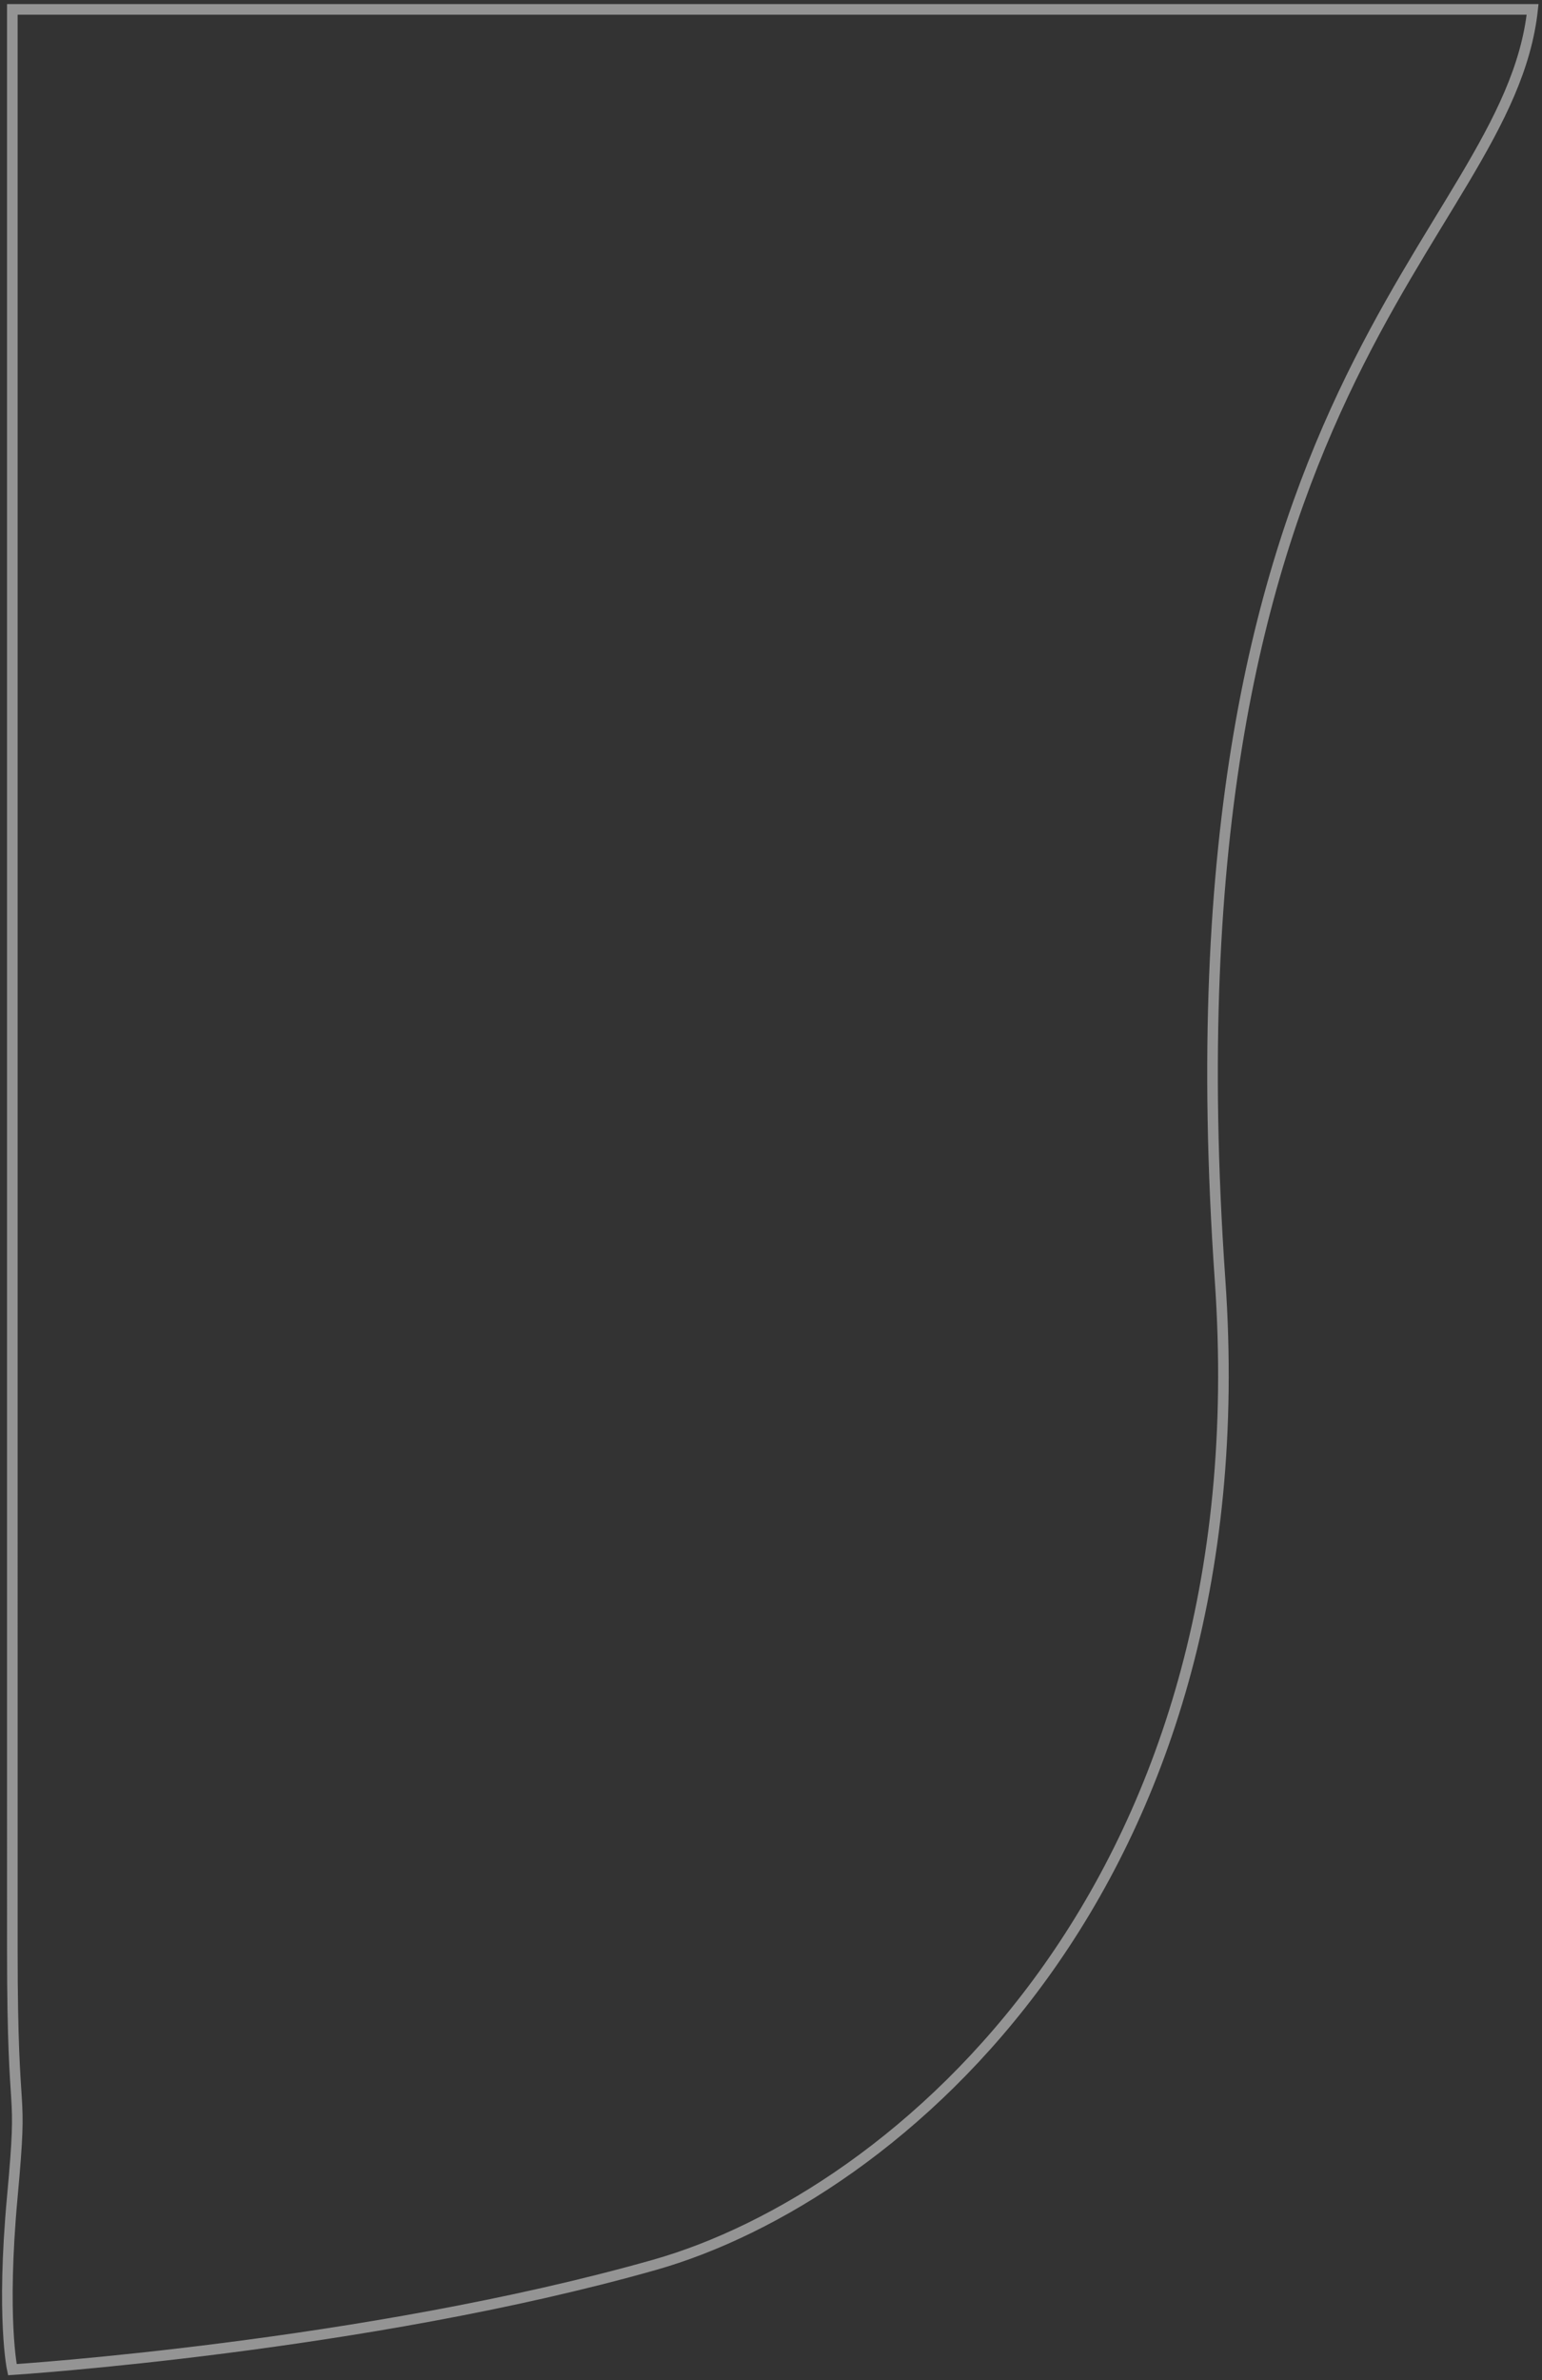 <?xml version="1.0" encoding="UTF-8"?> <svg xmlns="http://www.w3.org/2000/svg" width="291" height="449" viewBox="0 0 291 449" fill="none"><rect x="0" y="0" width="291" height="449" fill="#333333" stroke="none"/> <path d="M2.328 414.357C4.442 391.412 2.329 403.334 2.329 367.939C2.329 290.853 2.328 252.742 2.328 252.742L2.328 1.768L289.228 1.768C284.495 45.634 218.385 71.455 230.244 241.439C238.242 356.08 168.971 414.358 123.51 427.236C68.755 442.747 2.328 447.001 2.328 447.001C2.328 447.001 0.215 437.303 2.328 414.357Z" stroke="#F6F6F6" stroke-opacity="0.5" stroke-width="2"></path> </svg> 